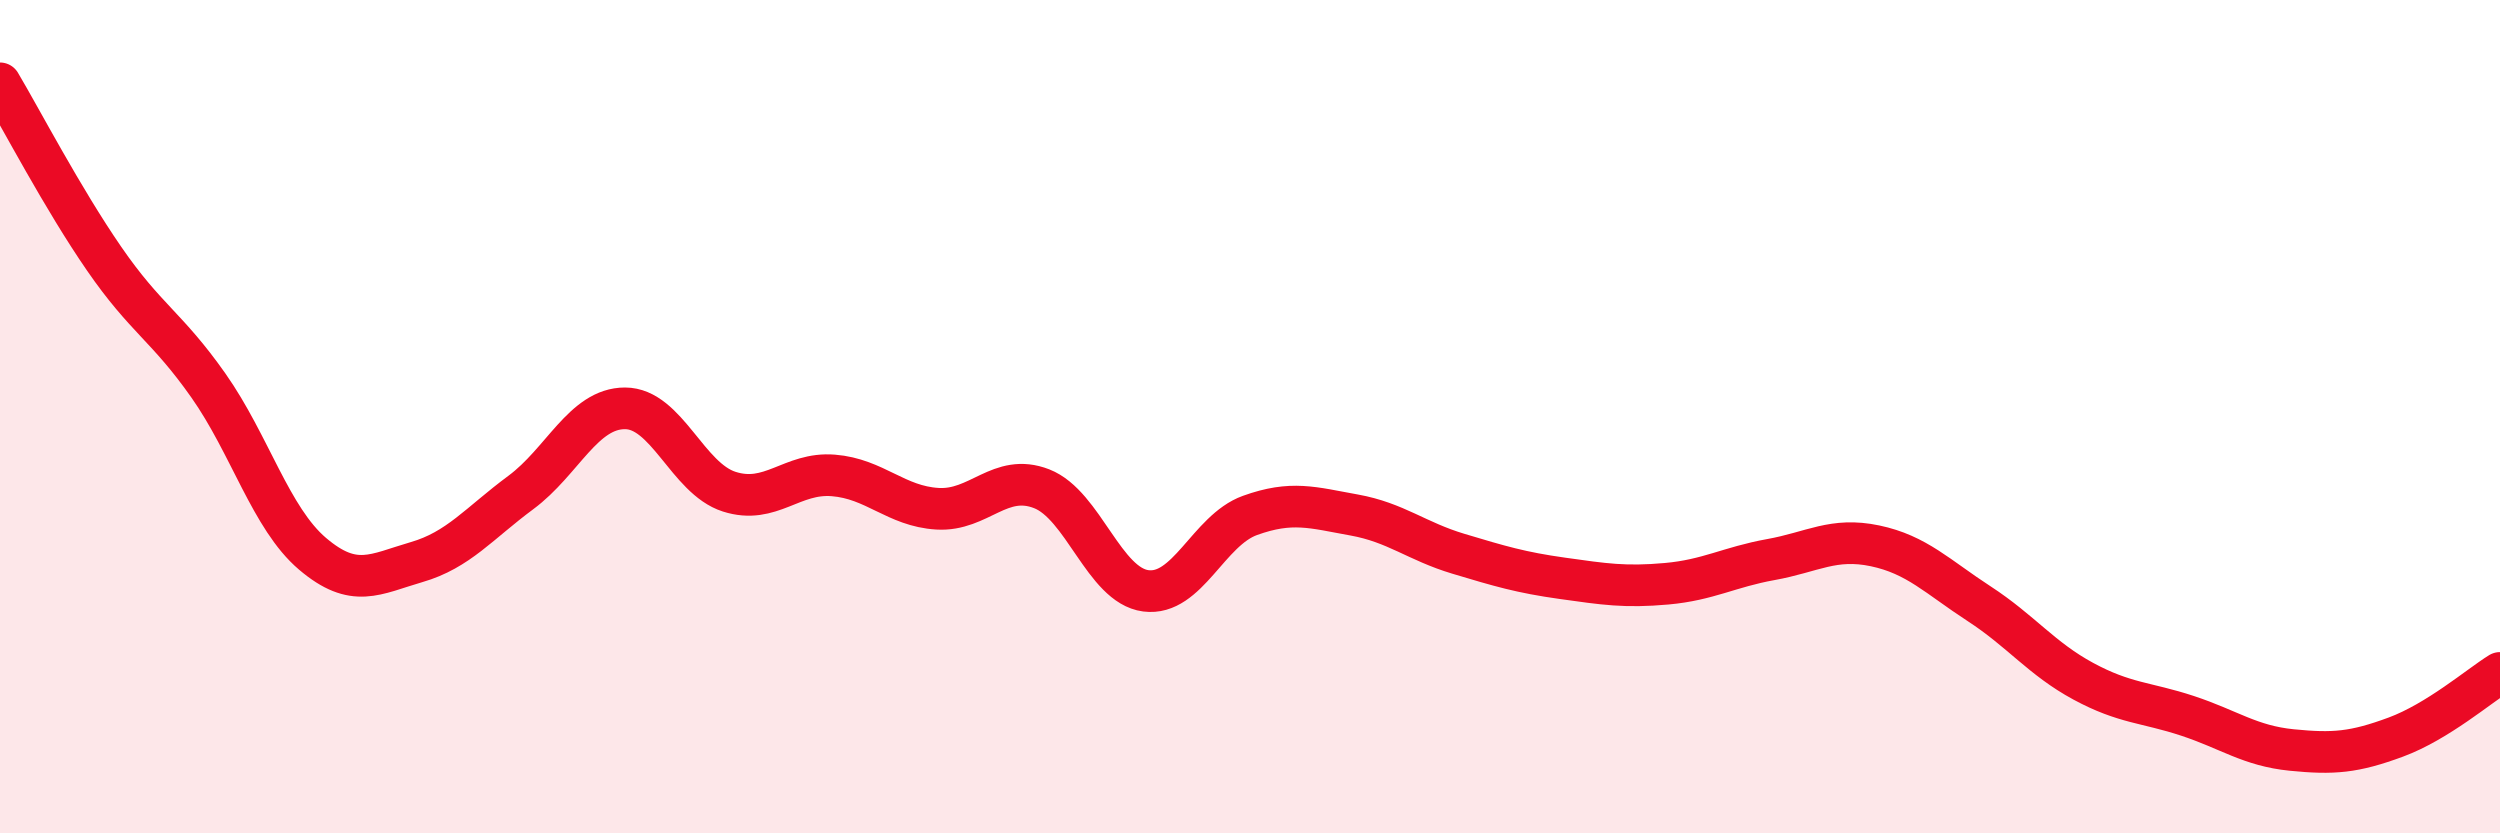 
    <svg width="60" height="20" viewBox="0 0 60 20" xmlns="http://www.w3.org/2000/svg">
      <path
        d="M 0,2 C 0.5,2.84 1.5,4.76 2.5,6.21 C 3.5,7.66 4,7.83 5,9.25 C 6,10.67 6.5,12.44 7.5,13.29 C 8.5,14.14 9,13.78 10,13.49 C 11,13.2 11.5,12.56 12.5,11.82 C 13.5,11.08 14,9.8 15,9.8 C 16,9.8 16.5,11.48 17.5,11.8 C 18.5,12.12 19,11.33 20,11.41 C 21,11.49 21.5,12.15 22.5,12.21 C 23.5,12.27 24,11.34 25,11.73 C 26,12.12 26.5,14.05 27.5,14.18 C 28.5,14.31 29,12.73 30,12.37 C 31,12.01 31.5,12.18 32.5,12.36 C 33.5,12.54 34,12.99 35,13.29 C 36,13.59 36.5,13.74 37.5,13.88 C 38.5,14.02 39,14.1 40,14.01 C 41,13.92 41.5,13.61 42.5,13.43 C 43.5,13.25 44,12.89 45,13.1 C 46,13.31 46.5,13.84 47.5,14.49 C 48.5,15.14 49,15.81 50,16.35 C 51,16.89 51.5,16.85 52.5,17.18 C 53.5,17.51 54,17.9 55,18 C 56,18.1 56.5,18.06 57.5,17.69 C 58.5,17.32 59.5,16.46 60,16.15L60 20L0 20Z"
        fill="#EB0A25"
        opacity="0.1"
        stroke-linecap="round"
        stroke-linejoin="round"
      />
      <path
        d="M 0,2 C 0.5,2.84 1.5,4.76 2.5,6.21 C 3.5,7.66 4,7.83 5,9.25 C 6,10.67 6.5,12.44 7.5,13.29 C 8.5,14.14 9,13.78 10,13.49 C 11,13.2 11.5,12.56 12.5,11.82 C 13.5,11.08 14,9.8 15,9.8 C 16,9.8 16.5,11.48 17.5,11.8 C 18.5,12.12 19,11.33 20,11.41 C 21,11.49 21.5,12.15 22.5,12.21 C 23.5,12.27 24,11.34 25,11.73 C 26,12.12 26.5,14.05 27.5,14.18 C 28.5,14.31 29,12.73 30,12.37 C 31,12.01 31.5,12.18 32.5,12.36 C 33.5,12.54 34,12.99 35,13.29 C 36,13.59 36.5,13.74 37.5,13.88 C 38.5,14.02 39,14.1 40,14.01 C 41,13.92 41.5,13.61 42.5,13.43 C 43.5,13.25 44,12.89 45,13.1 C 46,13.31 46.5,13.84 47.5,14.49 C 48.5,15.14 49,15.81 50,16.35 C 51,16.89 51.5,16.85 52.5,17.18 C 53.5,17.51 54,17.9 55,18 C 56,18.1 56.5,18.06 57.5,17.69 C 58.5,17.32 59.5,16.46 60,16.15"
        stroke="#EB0A25"
        stroke-width="1"
        fill="none"
        stroke-linecap="round"
        stroke-linejoin="round"
      />
    </svg>
  